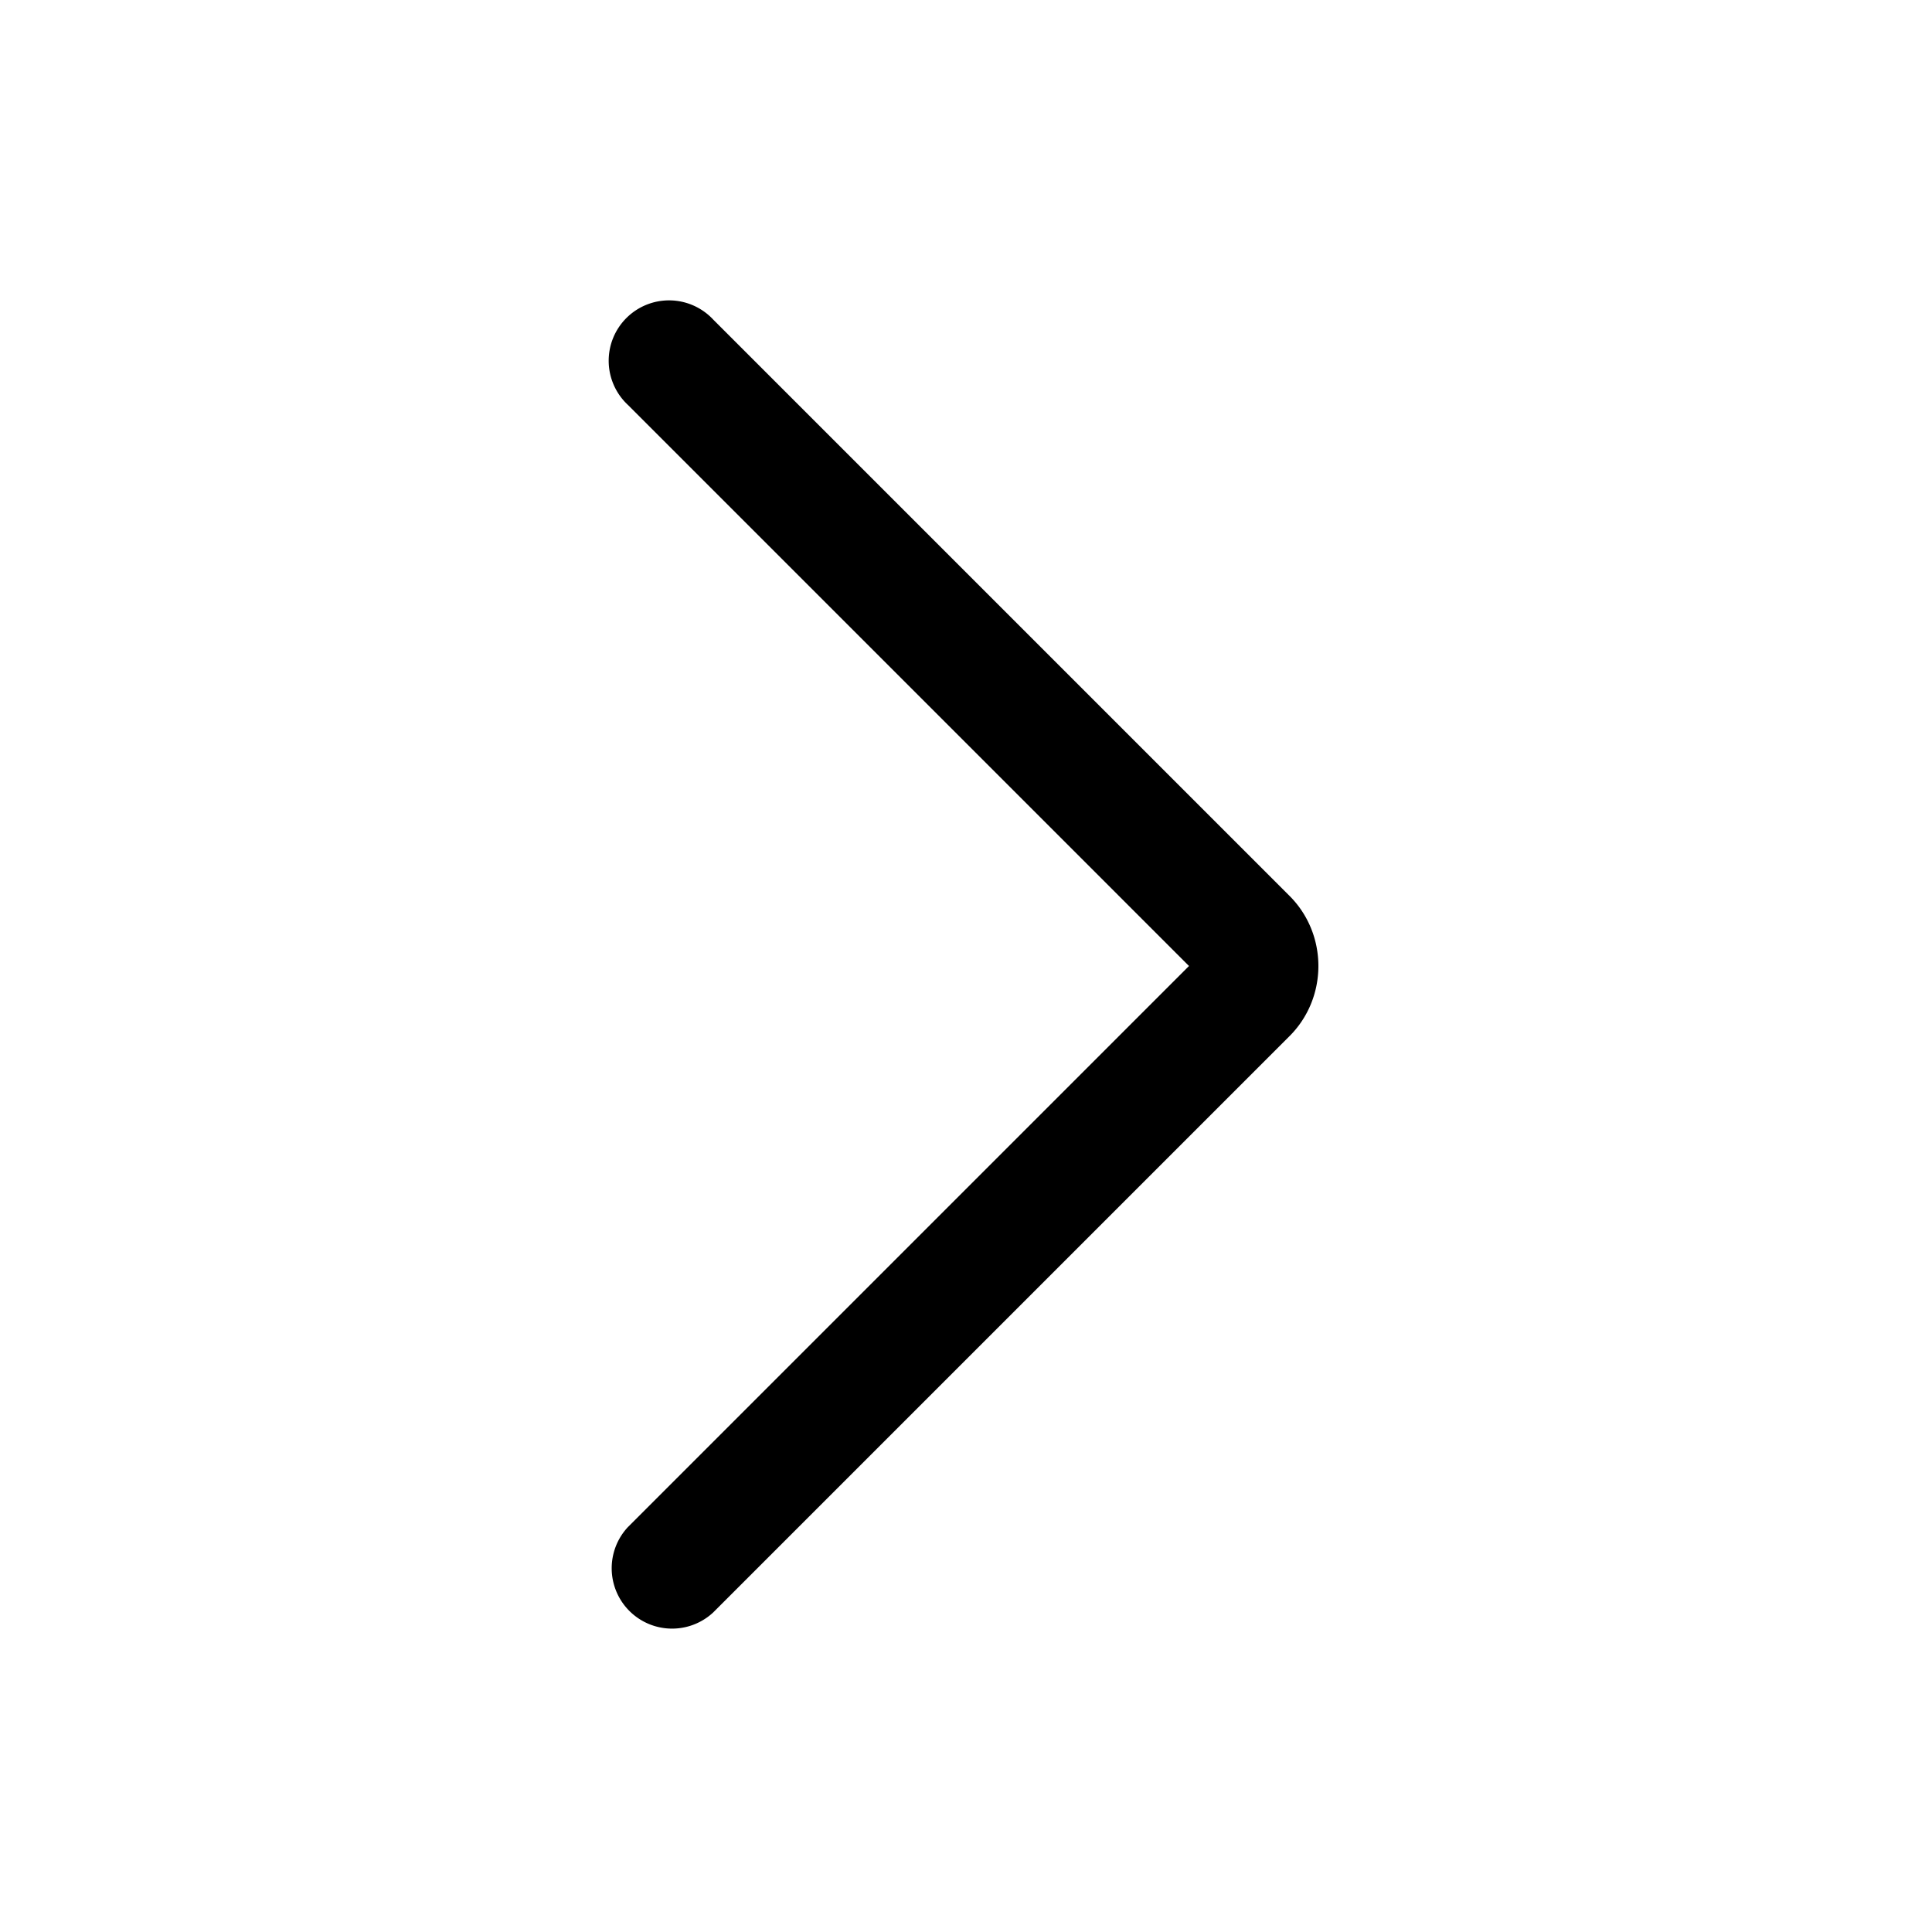 <svg width="24" height="24" viewBox="0 0 24 24" xmlns="http://www.w3.org/2000/svg">
  <path fill="currentColor" d="M7.8 18.97a.75.75 0 001.06 1.06l7.15-7.15c.49-.48.49-1.28 0-1.76L8.86 3.97A.75.75 0 107.8 5.03L14.77 12 7.8 18.97z"/>
</svg>
